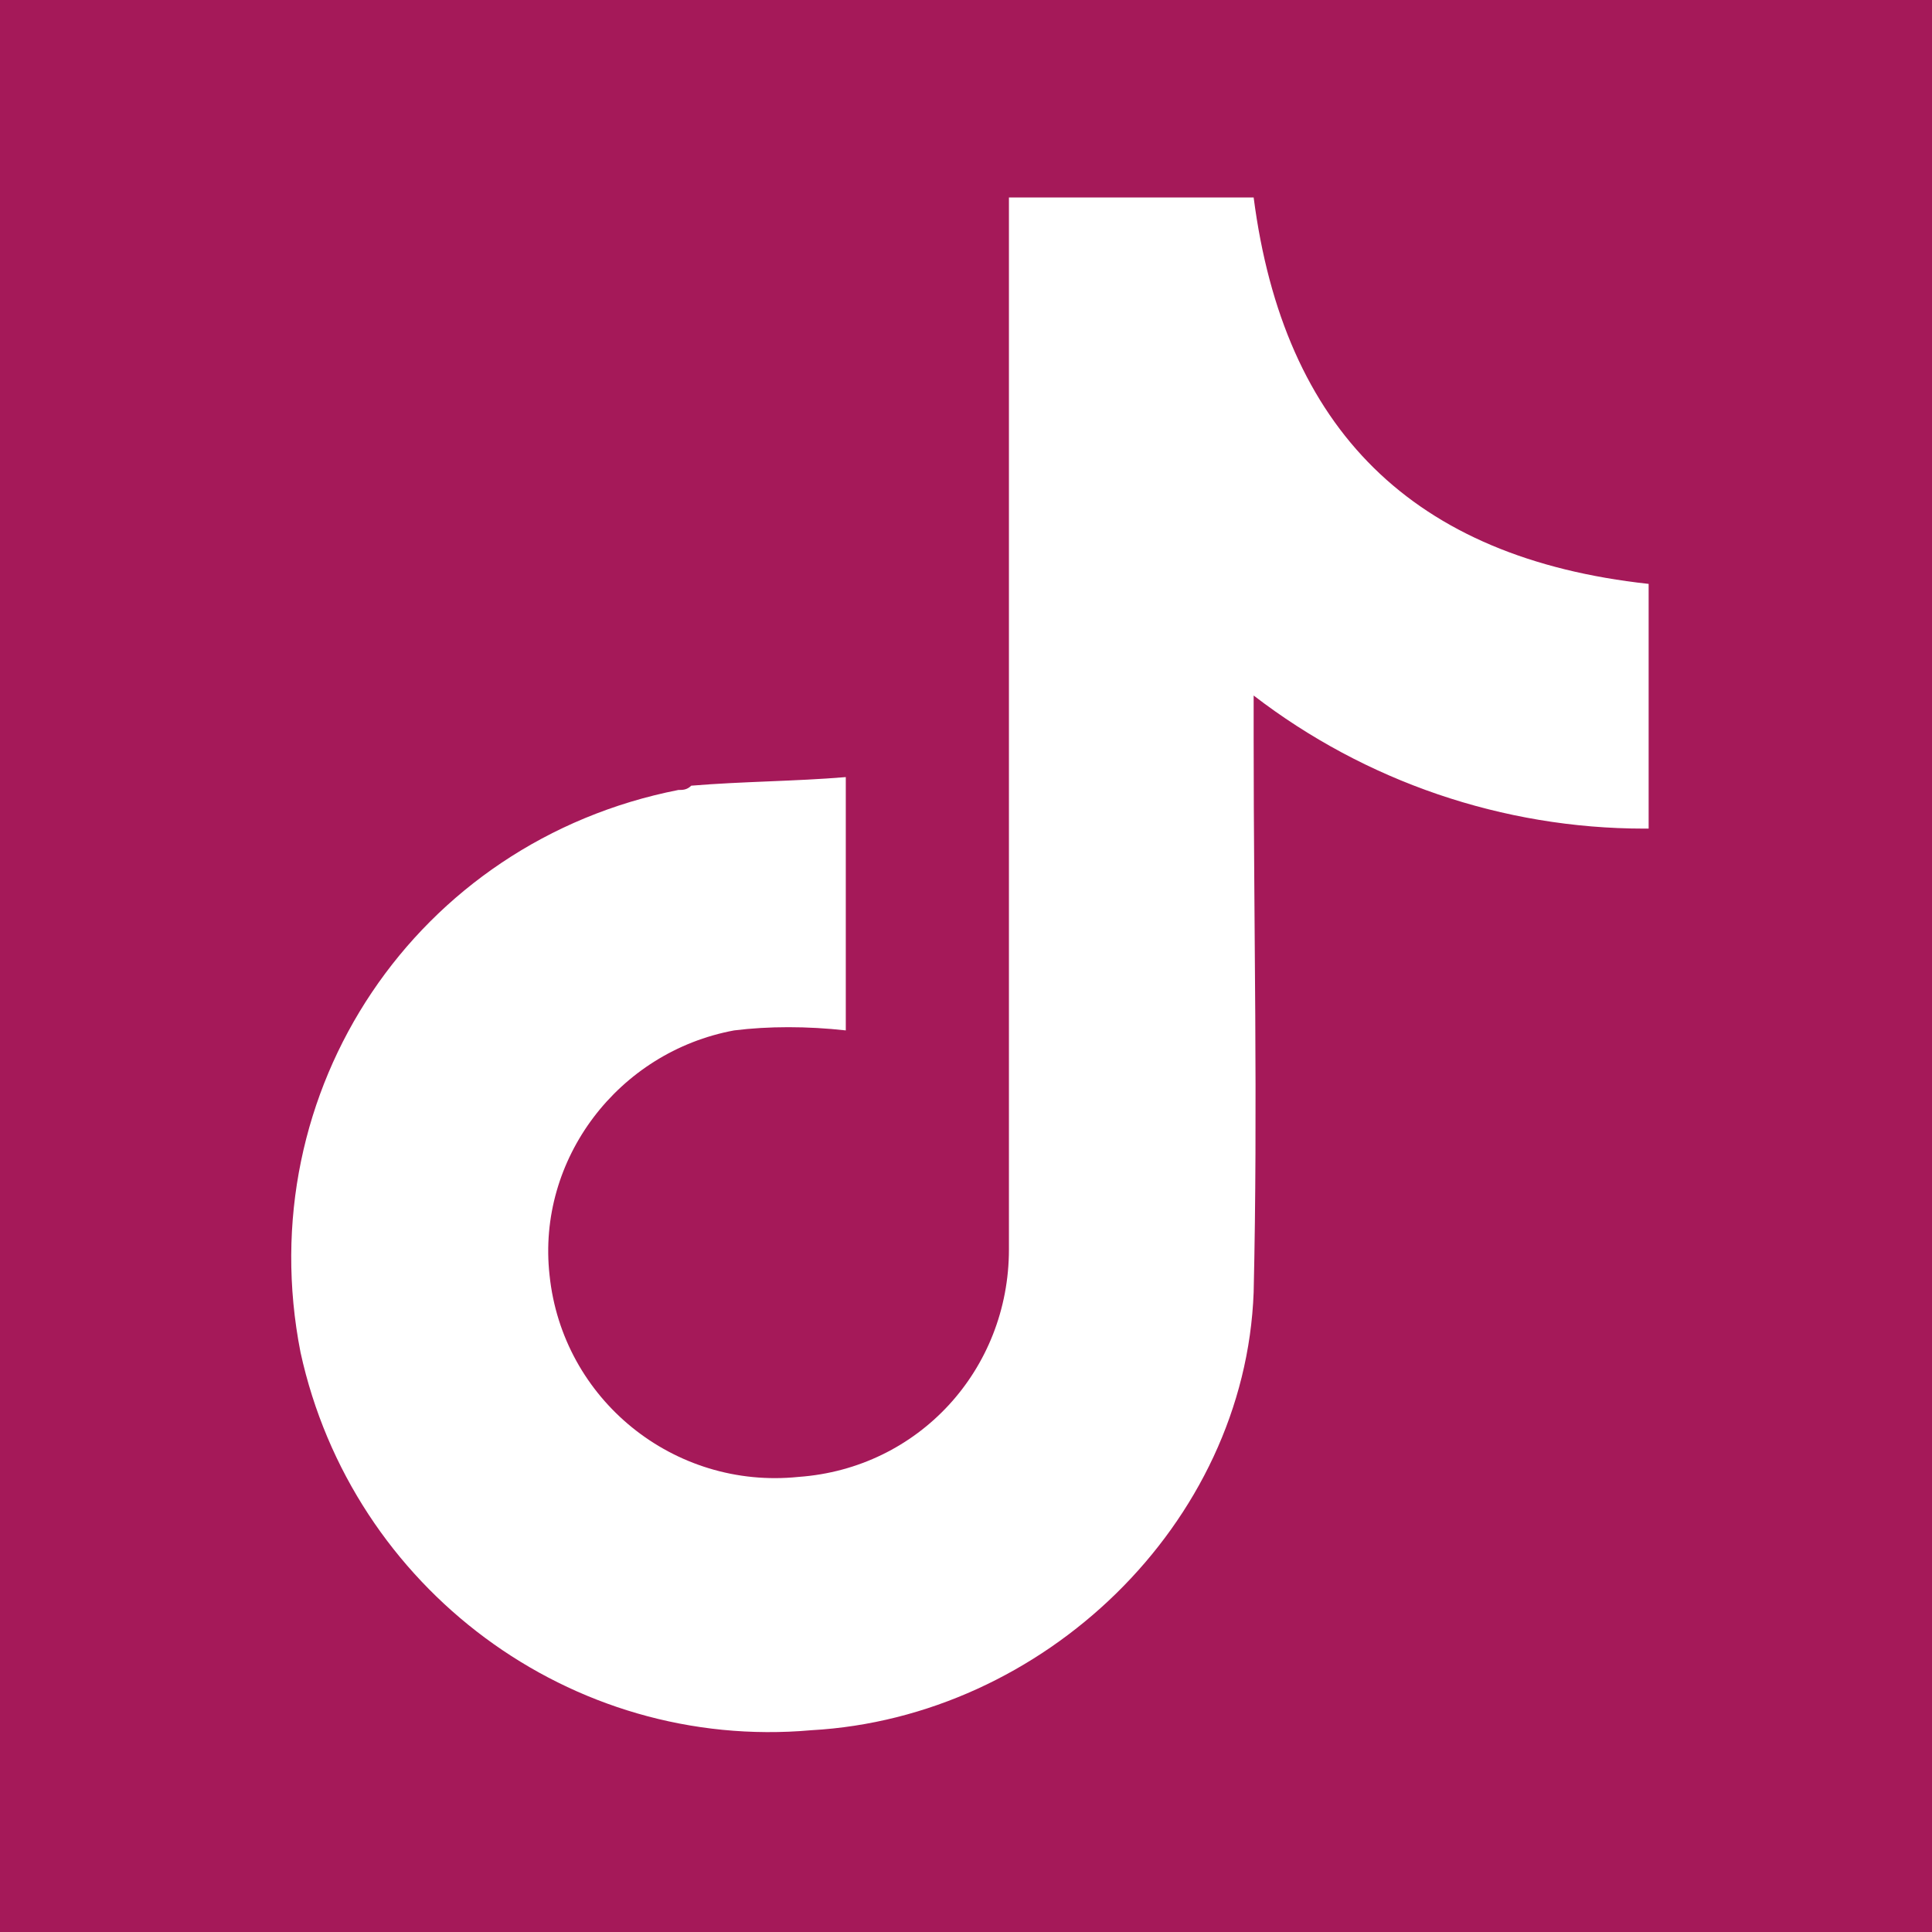 <?xml version="1.0" encoding="utf-8"?>
<!-- Generator: Adobe Illustrator 25.0.0, SVG Export Plug-In . SVG Version: 6.00 Build 0)  -->
<svg version="1.1" id="Layer_1" xmlns="http://www.w3.org/2000/svg" xmlns:xlink="http://www.w3.org/1999/xlink" x="0px" y="0px"
	 viewBox="0 0 45 45" style="enable-background:new 0 0 45 45;" xml:space="preserve">
<style type="text/css">
	.st0{opacity:1;fill:#a51959;enable-background:new    ;}
</style>
<path class="st0" d="M0,0v45h45V0H0z M38.3,19.3c-3.3,0-6.5-1.1-9.1-3.1v1c0,4.3,0.1,8.6,0,12.9C29,35.5,24.3,40,18.9,40.3
	C13.3,40.8,8.2,37,7,31.5c-1.2-6.1,2.7-11.9,8.8-13.1c0.1,0,0.2,0,0.3-0.1c1.2-0.1,2.4-0.1,3.6-0.2v5.9c-0.9-0.1-1.8-0.1-2.6,0
	c-2.7,0.5-4.6,3-4.3,5.7c0.3,2.9,2.9,5,5.8,4.7c2.8-0.2,4.9-2.5,4.9-5.3V4.6h5.7c0.7,5.4,3.7,8.4,9.2,9V19.3z"/>
</svg>
